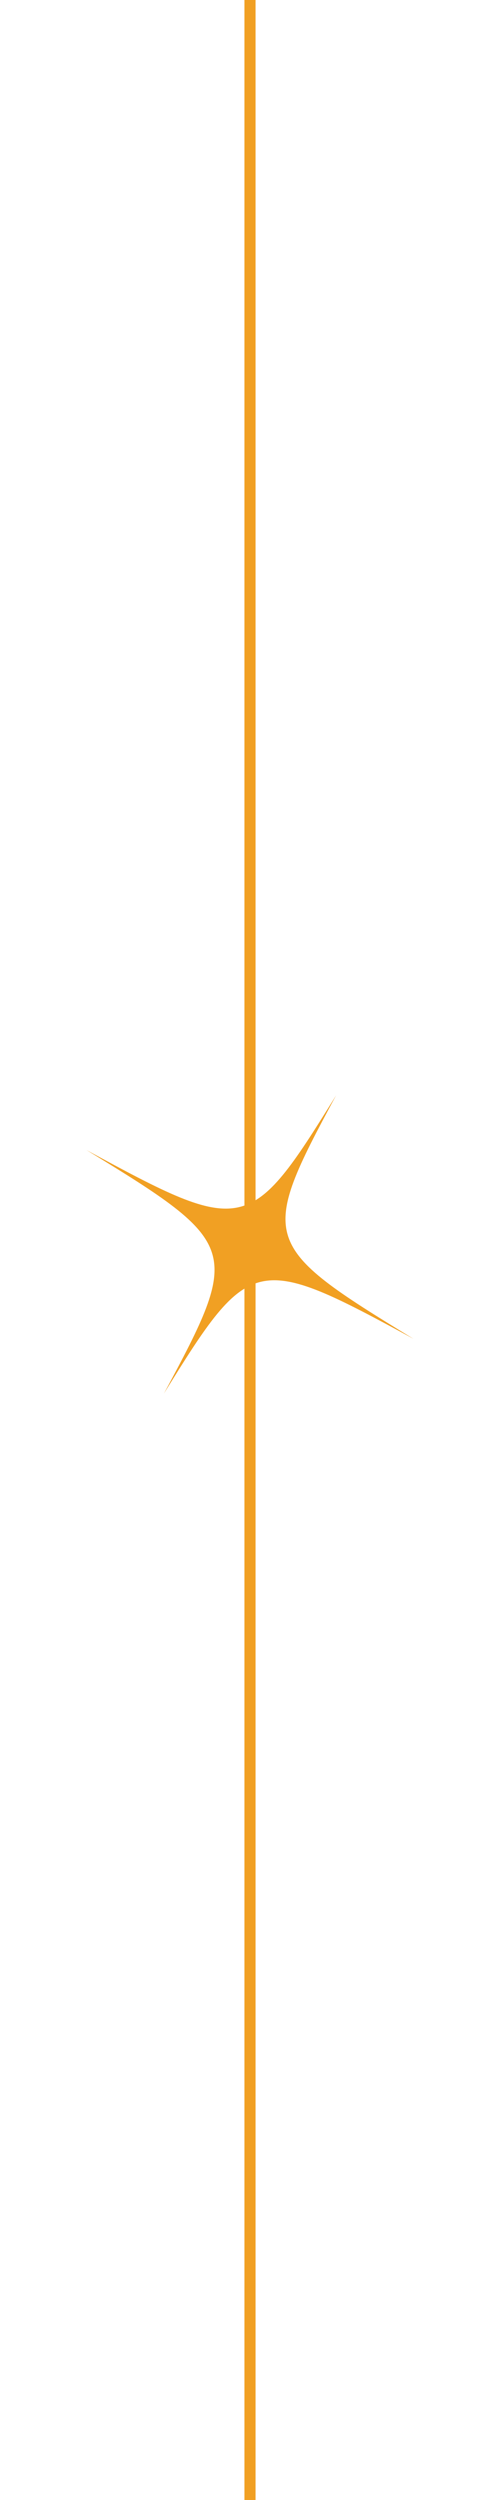 <svg width="45" height="225" viewBox="0 0 45 225" fill="none" xmlns="http://www.w3.org/2000/svg">
<line x1="22.5" y1="2.18557e-08" x2="22.5" y2="225" stroke="#F1A023"/>
<path d="M37.222 120.5C22.993 112.75 22.518 112.854 14.751 125.424C21.751 112.411 21.606 111.949 7.777 103.5C22.01 111.25 22.481 111.146 30.251 98.577C23.248 111.589 23.397 112.05 37.222 120.5Z" fill="#F1A023"/>
</svg>

